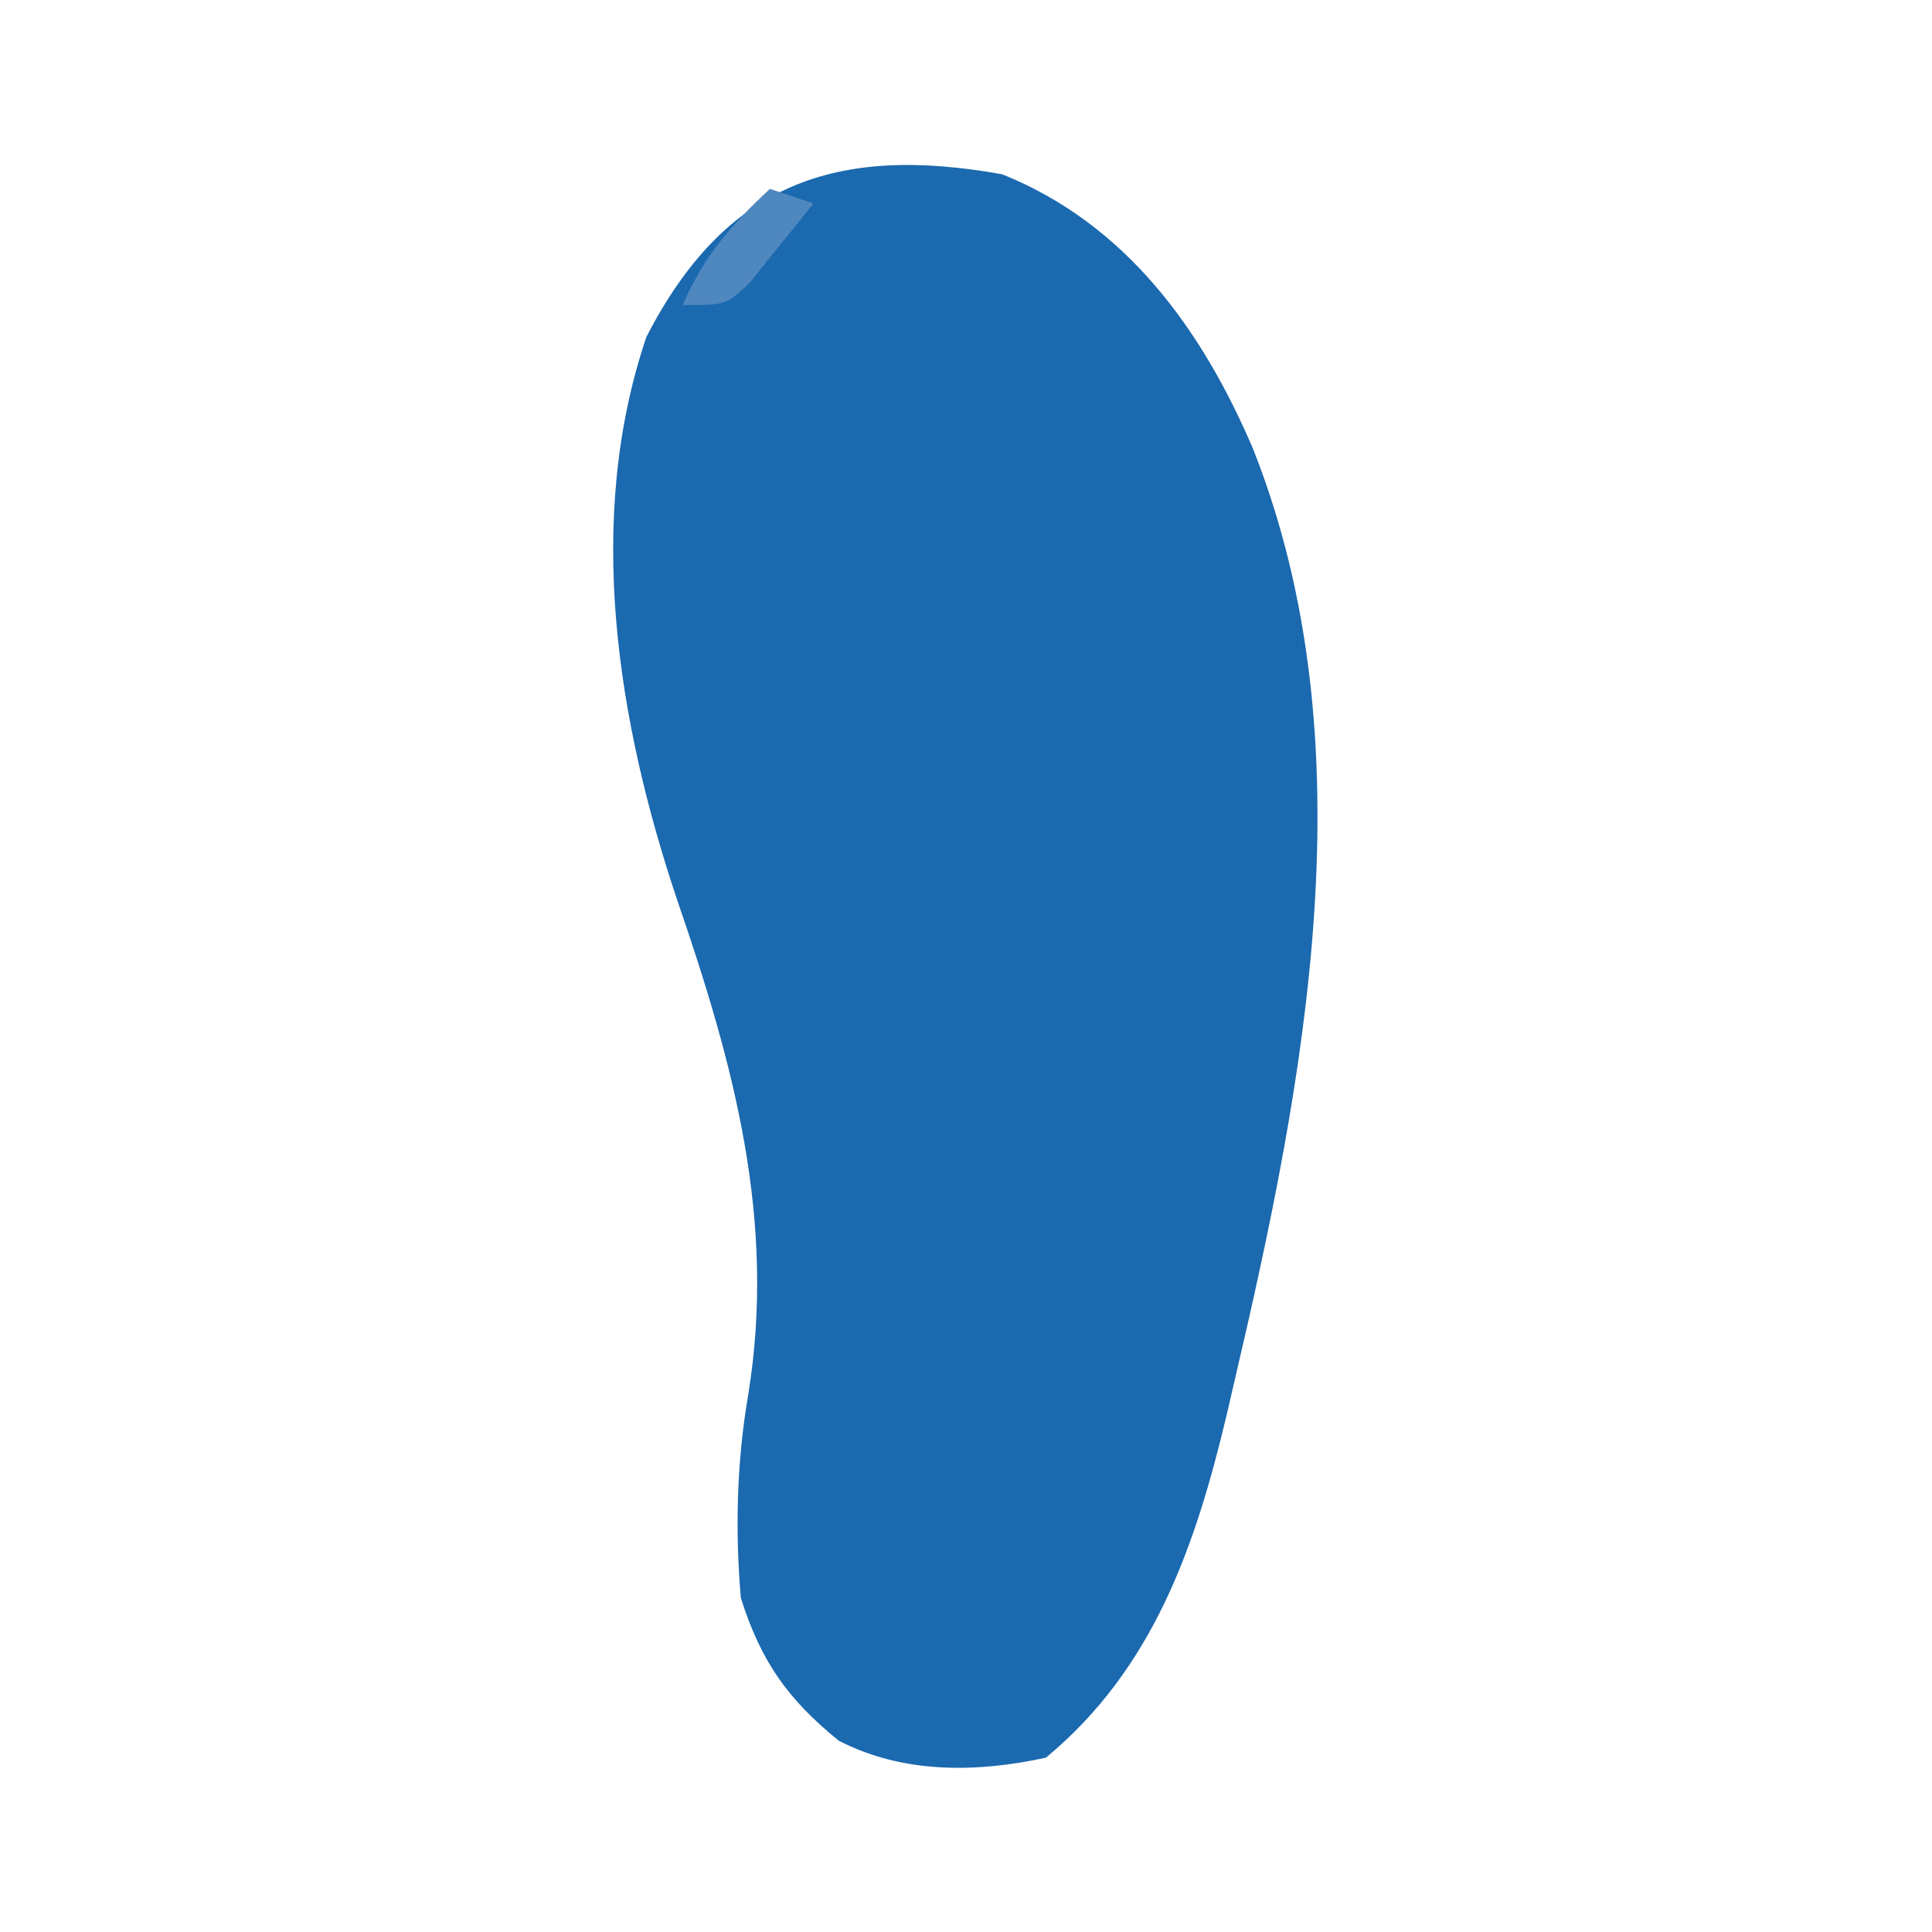 <?xml version="1.0" encoding="UTF-8"?>
<svg version="1.1" xmlns="http://www.w3.org/2000/svg" width="133" height="133">
<path d="M0 0 C8.515 3.423 13.738 10.669 17.25 18.875 C25.35 39.266 20.818 62.436 16 83 C15.819 83.784 15.638 84.568 15.451 85.375 C13.292 94.465 10.391 102.878 3 109 C-1.798 110.042 -6.846 110.116 -11.27 107.824 C-14.788 104.957 -16.621 102.365 -18 98 C-18.4 93.343 -18.284 88.671 -17.5 84.062 C-15.539 72.054 -18.485 61.267 -22.379 49.969 C-26.497 37.706 -28.766 23.774 -24.5 11.188 C-19.089 0.682 -11.542 -2.076 0 0 Z " fill="#1B69AF" transform="translate(69,12)"/>
<path d="M0 0 C0.99 0.33 1.98 0.66 3 1 C2.073 2.175 1.133 3.34 0.188 4.5 C-0.335 5.15 -0.857 5.799 -1.395 6.469 C-3 8 -3 8 -6 8 C-4.557 4.634 -2.667 2.49 0 0 Z " fill="#4F87BF" transform="translate(53,13)"/>
</svg>
